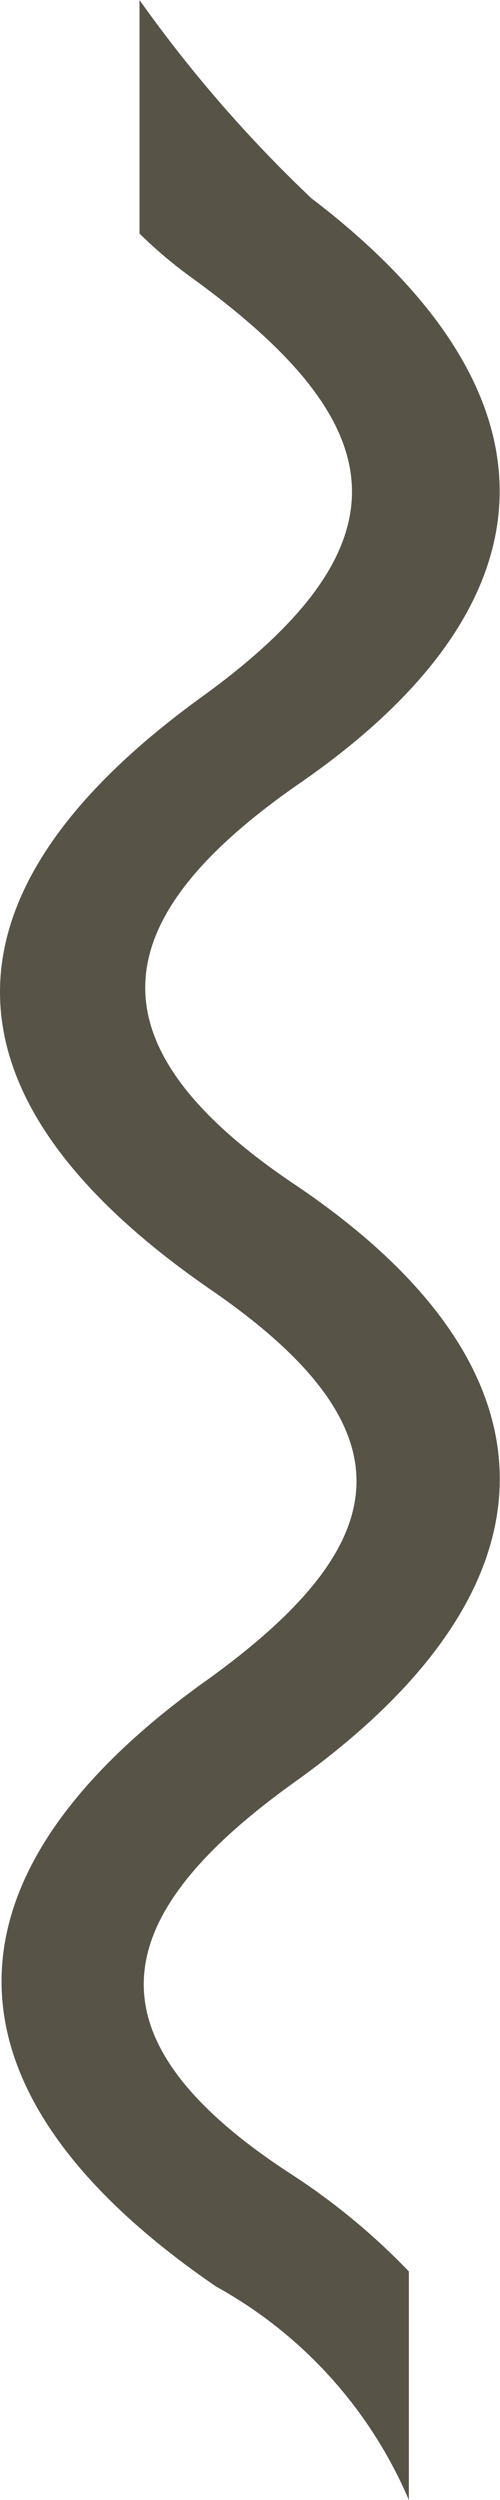<svg xmlns="http://www.w3.org/2000/svg" xmlns:xlink="http://www.w3.org/1999/xlink" width="7" height="35" viewBox="0 0 7 35">
  <defs>
    <clipPath id="clip-path">
      <path id="Clip_2" data-name="Clip 2" d="M0,0H-7V35H0Z" fill="none"/>
    </clipPath>
  </defs>
  <g id="Group_3_Copy" data-name="Group 3 Copy" transform="translate(7)">
    <path id="Clip_2-2" data-name="Clip 2" d="M0,0H-7V35H0Z" fill="none"/>
    <g id="Group_3_Copy-2" data-name="Group 3 Copy" clip-path="url(#clip-path)">
      <path id="Fill_1" data-name="Fill 1" d="M-4.13,23.541c2.615-1.876,3-3.473.091-5.478-3.892-2.68-3.959-5.54-.131-8.31,3.058-2.214,2.574-3.9-.171-5.883a6.36,6.36,0,0,1-.706-.6V0A18.838,18.838,0,0,0-2.64,2.776C.9,5.478.9,8.4-2.8,10.963c-2.7,1.869-3.044,3.622-.078,5.617,3.841,2.583,3.822,5.636.01,8.364-2.57,1.839-3.047,3.544-.065,5.488A9.279,9.279,0,0,1-1.276,31.8V35a6.182,6.182,0,0,0-2.7-2.989c-3.939-2.7-4.014-5.7-.155-8.47" fill="#575347"/>
    </g>
  </g>
</svg>
